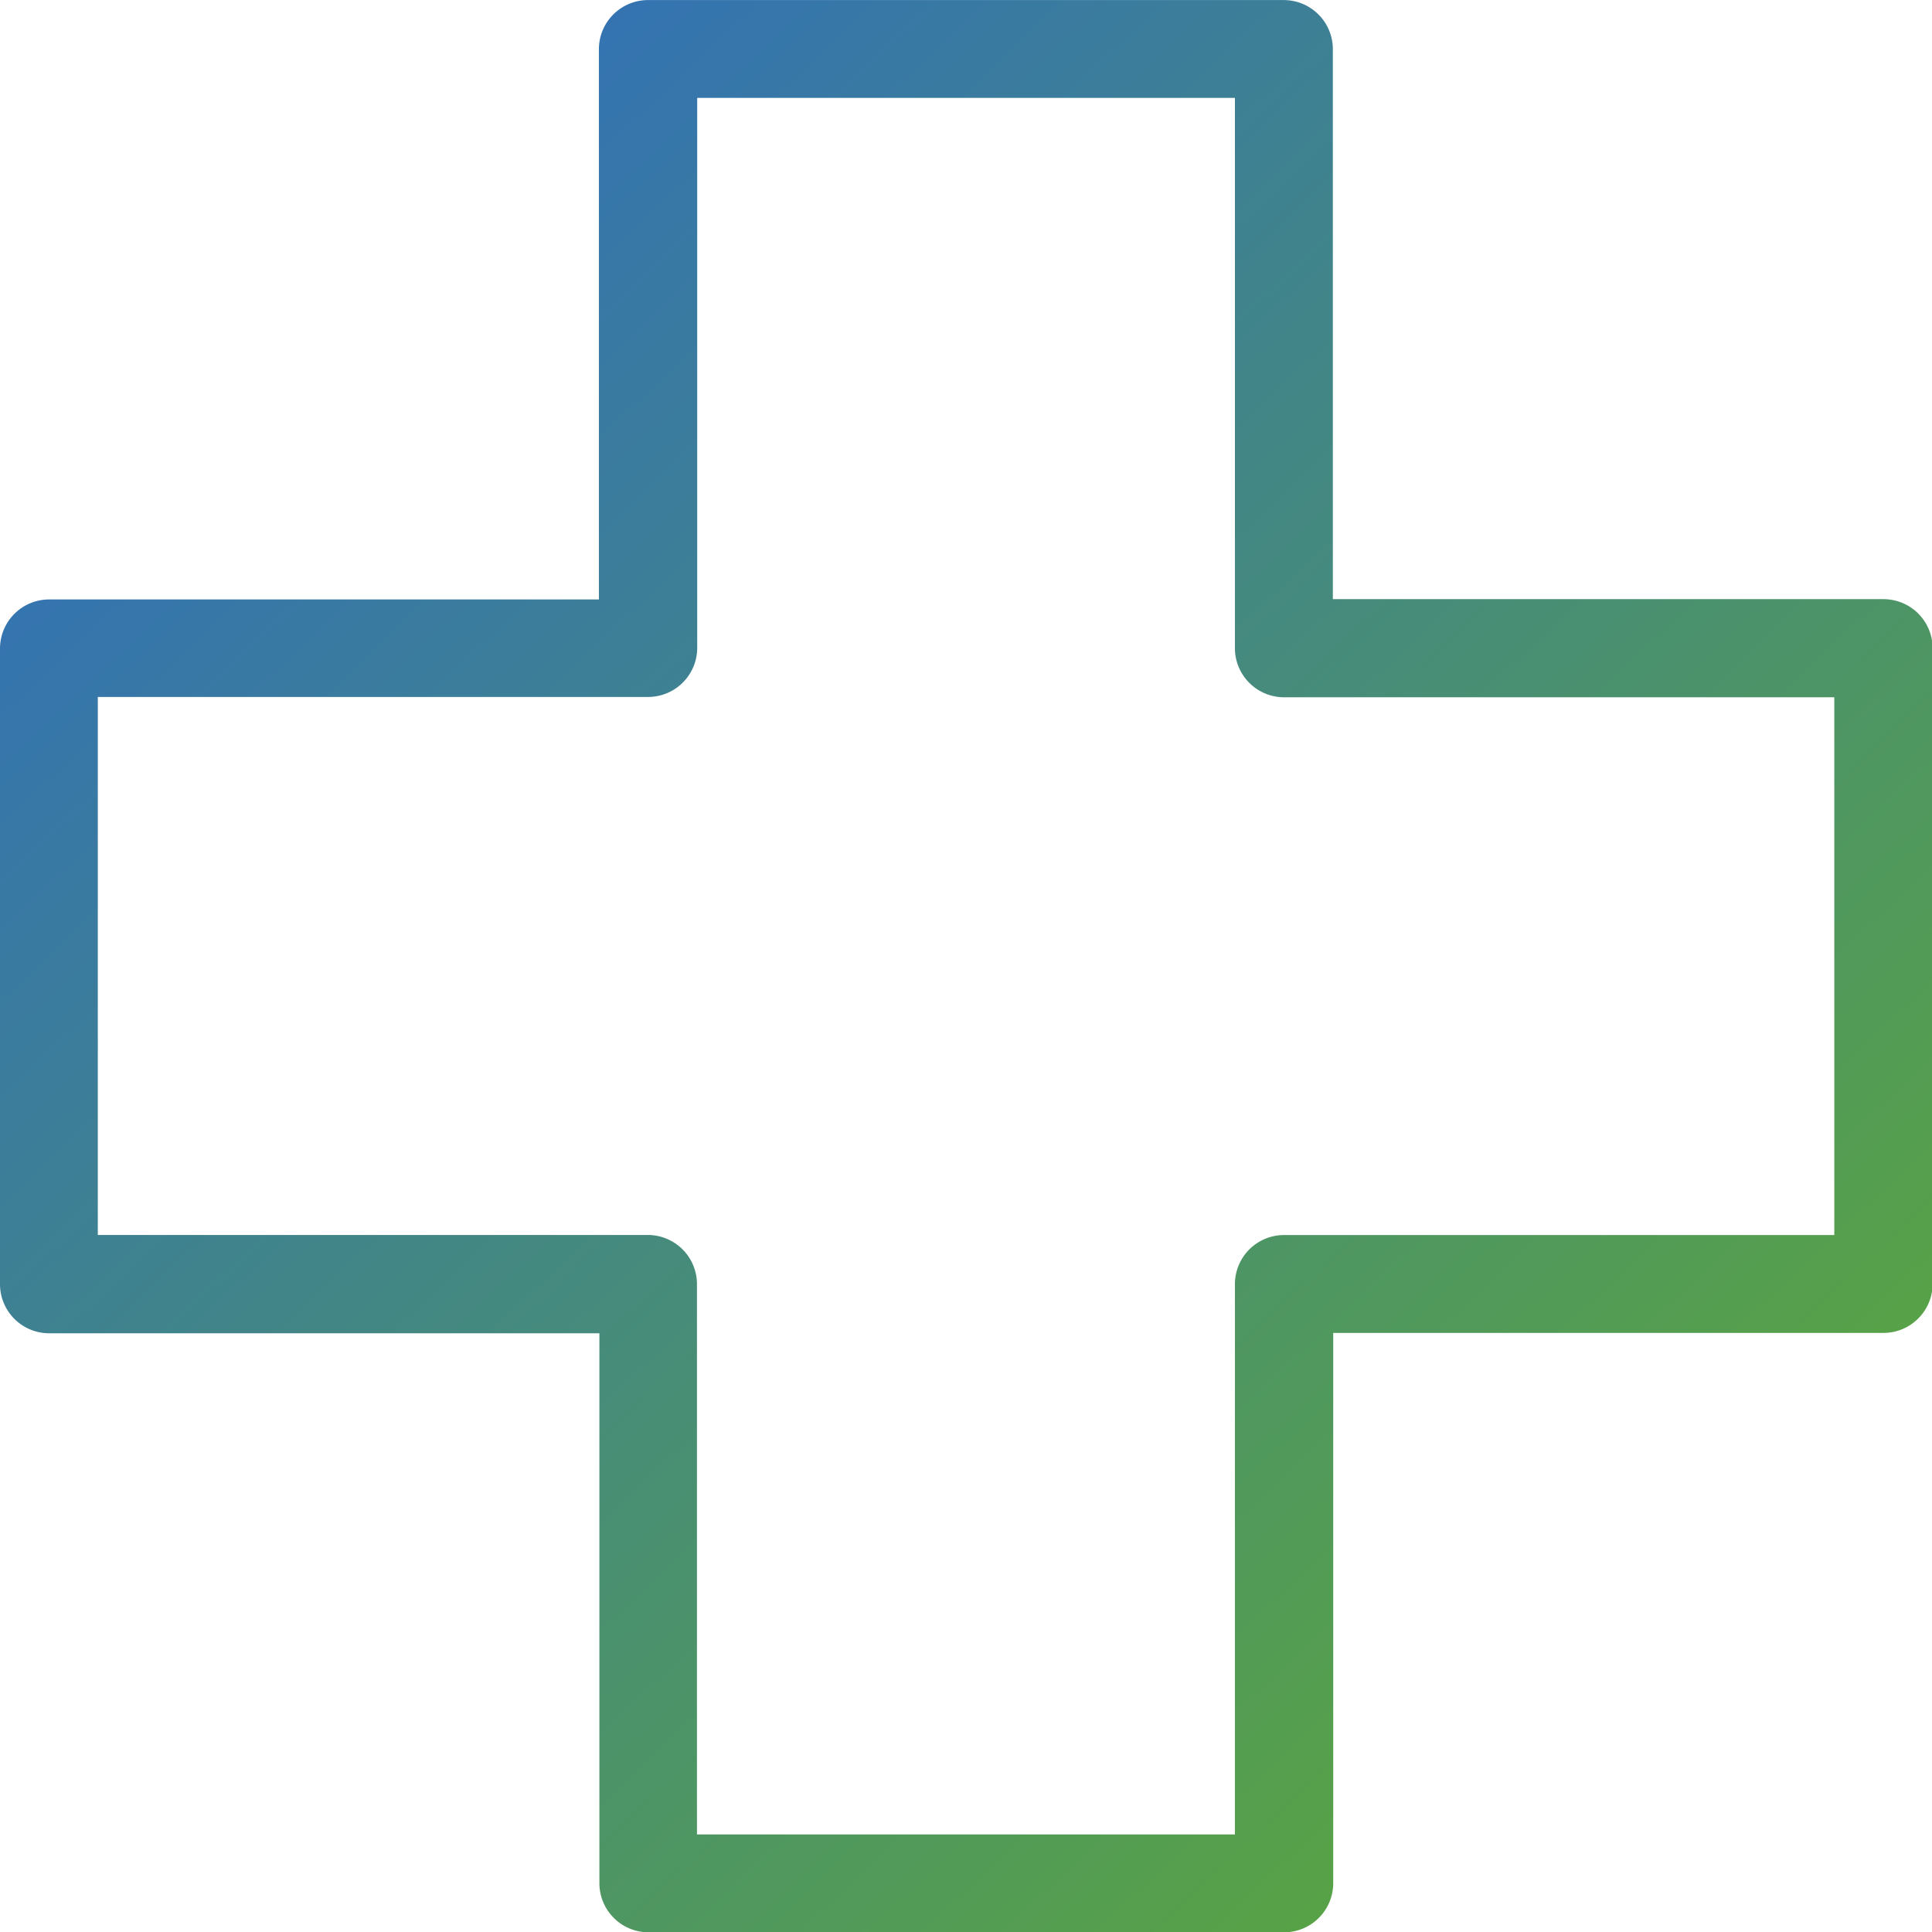 <?xml version="1.0" encoding="utf-8"?>
<svg xmlns="http://www.w3.org/2000/svg" height="31.447" viewBox="0 0 31.446 31.447" width="31.446">
  <defs>
    <style> .cls-1 { fill: url(#linear-gradient); } </style>
    <linearGradient gradientUnits="objectBoundingBox" id="linear-gradient" x1="0.024" x2="0.965" y2="1">
      <stop offset="0" stop-color="#2c69c8"/>
      <stop offset="1" stop-color="#5fac30"/>
    </linearGradient>
  </defs>
  <path class="cls-1" d="M35.65,14.751H26.694V5.8a.8.8,0,0,0-.8-.8H15.548a.8.8,0,0,0-.8.8v8.956H5.8a.8.8,0,0,0-.8.8V25.9a.8.8,0,0,0,.8.8h8.956V35.65a.8.8,0,0,0,.8.8H25.9a.8.8,0,0,0,.8-.8V26.694h8.956a.8.8,0,0,0,.8-.8V15.547A.8.8,0,0,0,35.65,14.751Zm-.8,10.35H25.9a.8.8,0,0,0-.8.8v8.956H16.344V25.9a.8.8,0,0,0-.8-.8H6.592V16.343h8.956a.8.8,0,0,0,.8-.8V6.592H25.1v8.956a.8.8,0,0,0,.8.8h8.956V25.1Z" data-name="Path 4825" id="Path_4825" transform="translate(-5 -4.999)"/>
</svg>